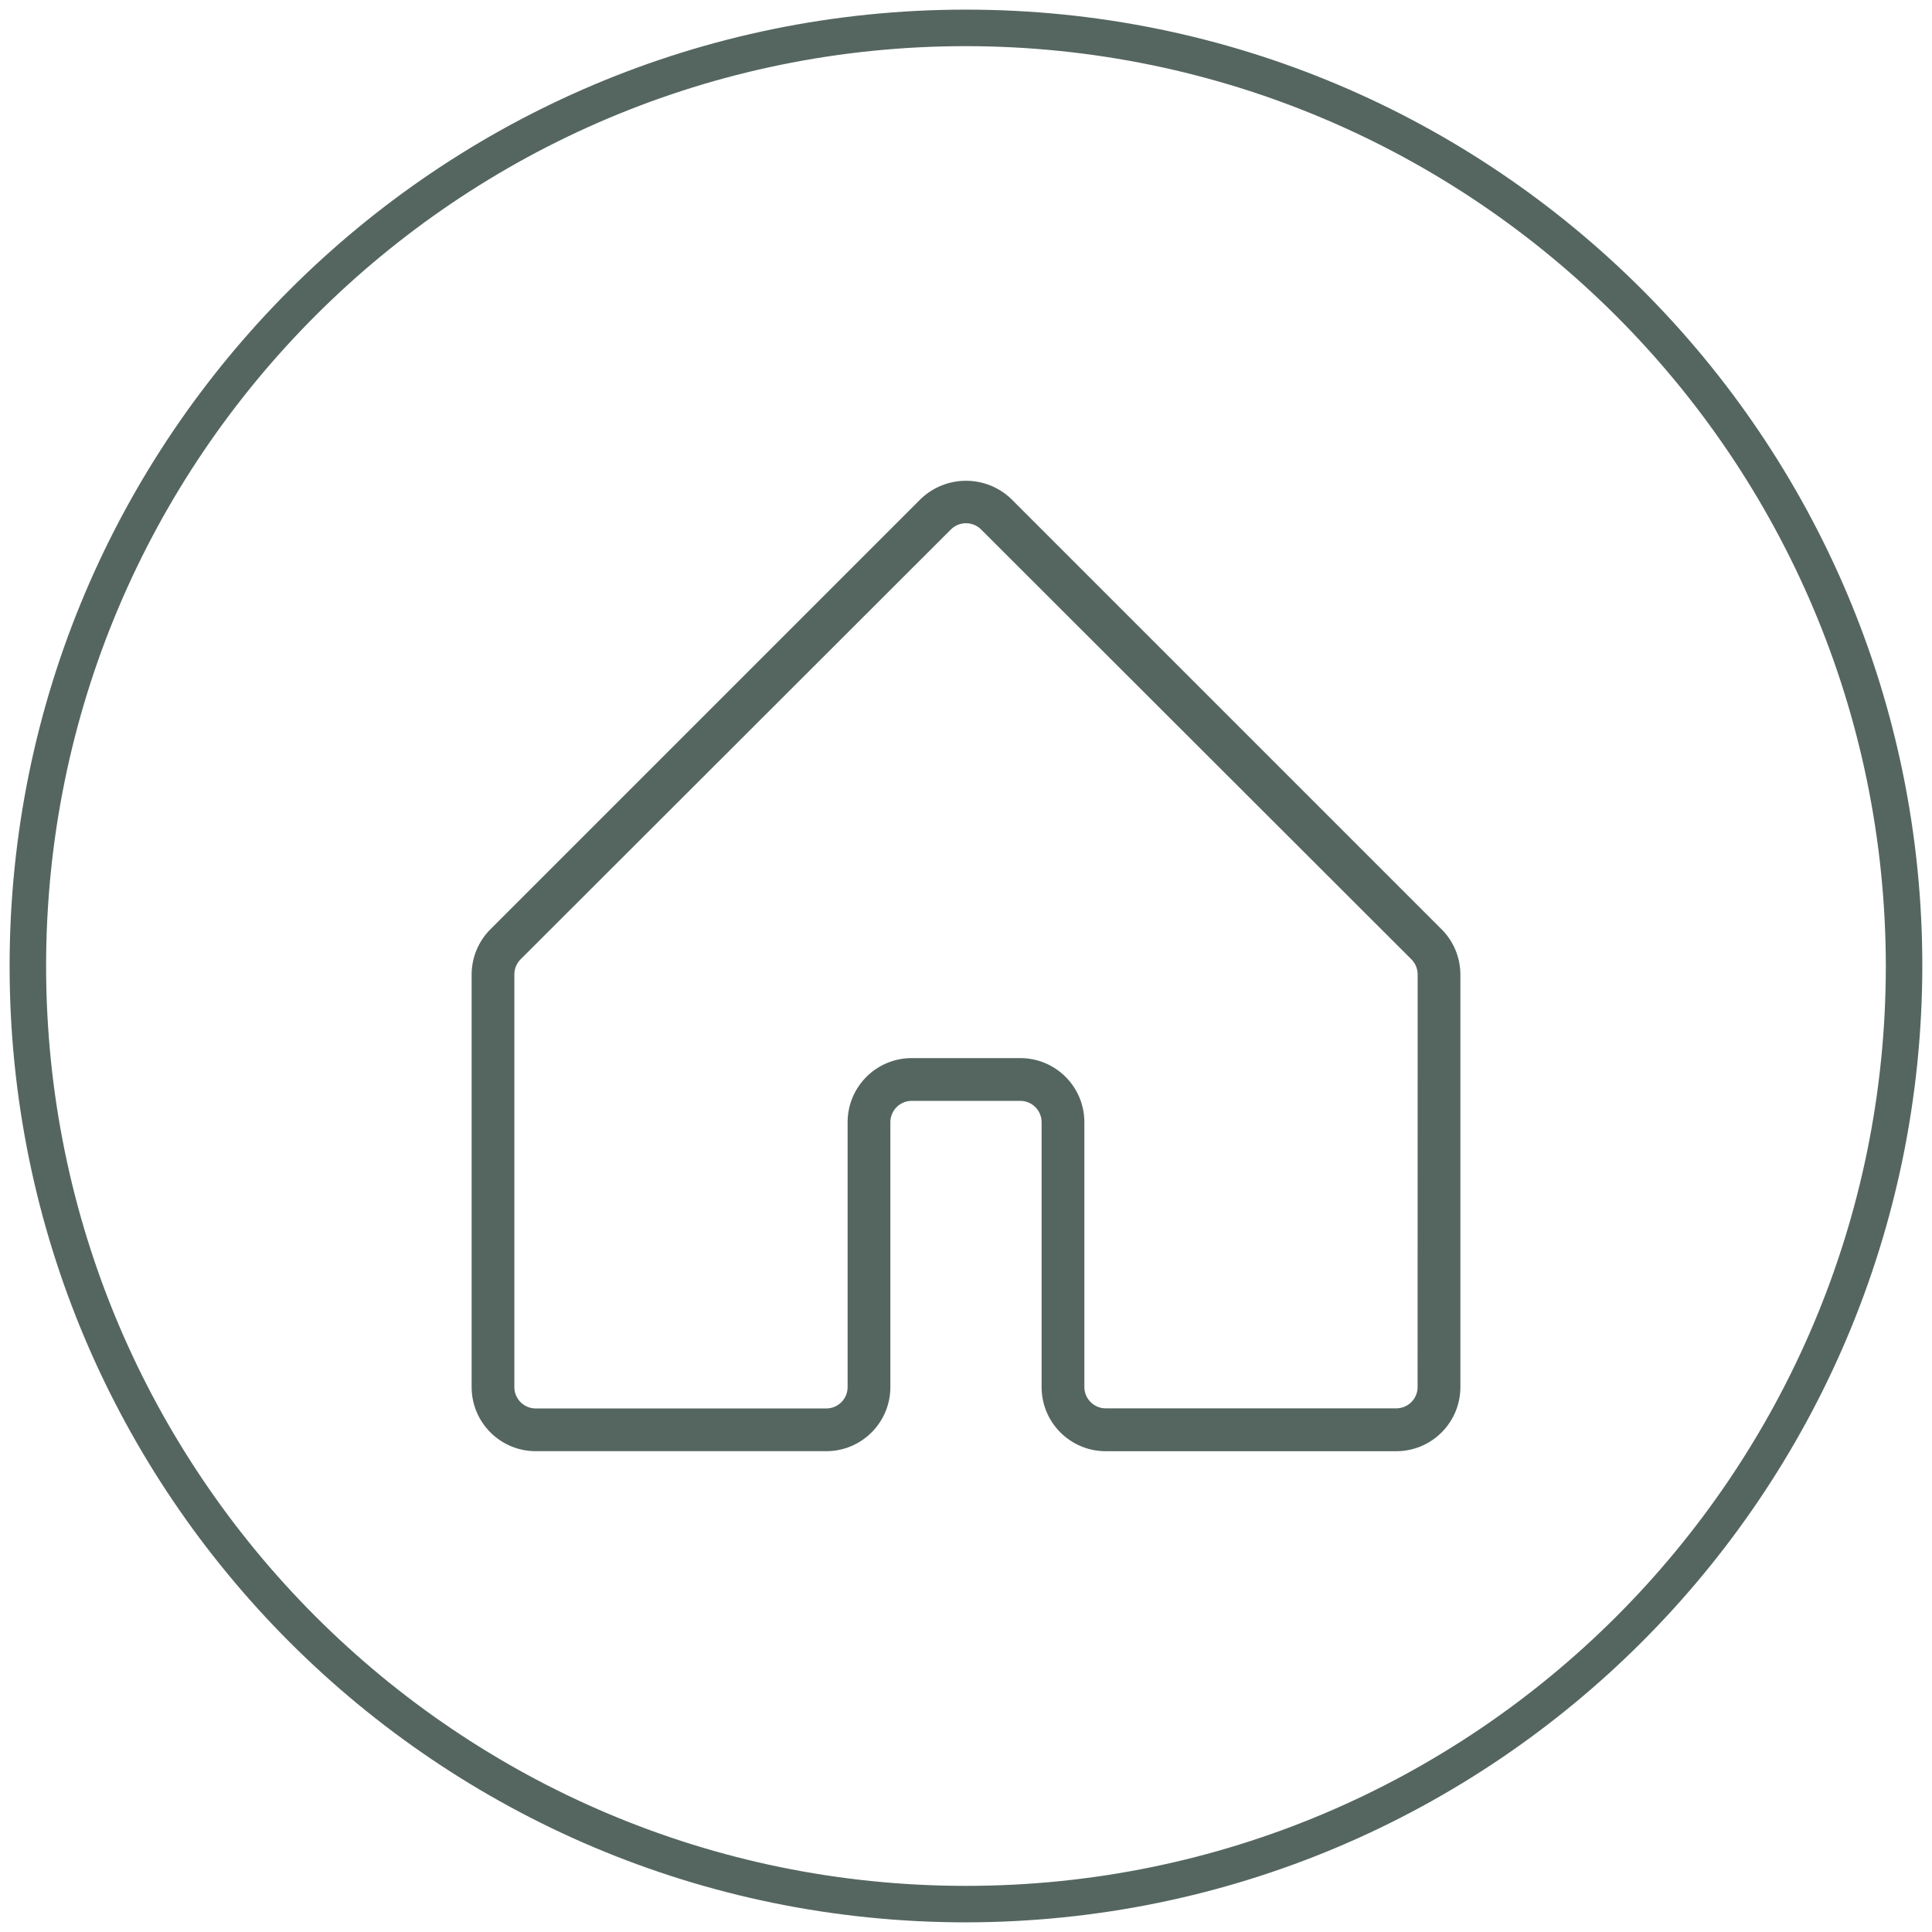 <?xml version="1.0" encoding="UTF-8"?> <svg xmlns="http://www.w3.org/2000/svg" id="uuid-645e1cd1-018c-4545-9fbe-e6d2bd8870ee" viewBox="0 0 90.679 90.679"><defs><style>.uuid-f53a5819-8400-49dc-8c10-6ae2533c5c48{fill:#556661;}</style></defs><path class="uuid-f53a5819-8400-49dc-8c10-6ae2533c5c48" d="M67.661,43.616l-20.196-20.196c-1.188-1.14-3.063-1.14-4.251,0l-20.196,20.196c-.564.564-.881,1.328-.882,2.126v19.362c.001,1.661,1.347,3.007,3.008,3.008h13.638c1.661-.001,3.007-1.347,3.008-3.008v-12.433c0-.553.449-1.002,1.002-1.002h5.092c.554-.001,1.003.448,1.004,1.002v12.434c.001,1.661,1.347,3.007,3.008,3.008h13.64c1.661-.001,3.007-1.347,3.008-3.008v-19.363c-.001-.797-.318-1.562-.882-2.126h.001ZM66.536,65.099c0,.553-.449,1.002-1.002,1.002h-13.637c-.553,0-1.002-.449-1.002-1.002v-12.428c0-1.662-1.347-3.009-3.009-3.009h-5.095c-1.661.001-3.007,1.347-3.008,3.008v12.434c0,.553-.449,1.002-1.002,1.002h-13.638c-.553,0-1.002-.449-1.002-1.002v-19.362c-.002-.267.102-.523.29-.713l20.196-20.175c.39-.392,1.024-.395,1.418-.006l.006.006,20.196,20.175c.188.189.293.446.291.713l-.003,19.357h-0Z"></path><path class="uuid-f53a5819-8400-49dc-8c10-6ae2533c5c48" d="M45.337.452C20.547.453.451,20.55.451,45.34c.001,24.79,20.097,44.886,44.888,44.886,24.778-.028,44.858-20.108,44.886-44.887v-.001c-.001-24.79-20.097-44.886-44.888-44.886ZM88.512,45.341c-.001,23.844-19.331,43.173-43.175,43.173S2.164,69.183,2.164,45.339c.001-23.844,19.331-43.173,43.175-43.173,23.832.027,43.146,19.34,43.173,43.173v.002Z"></path></svg> 